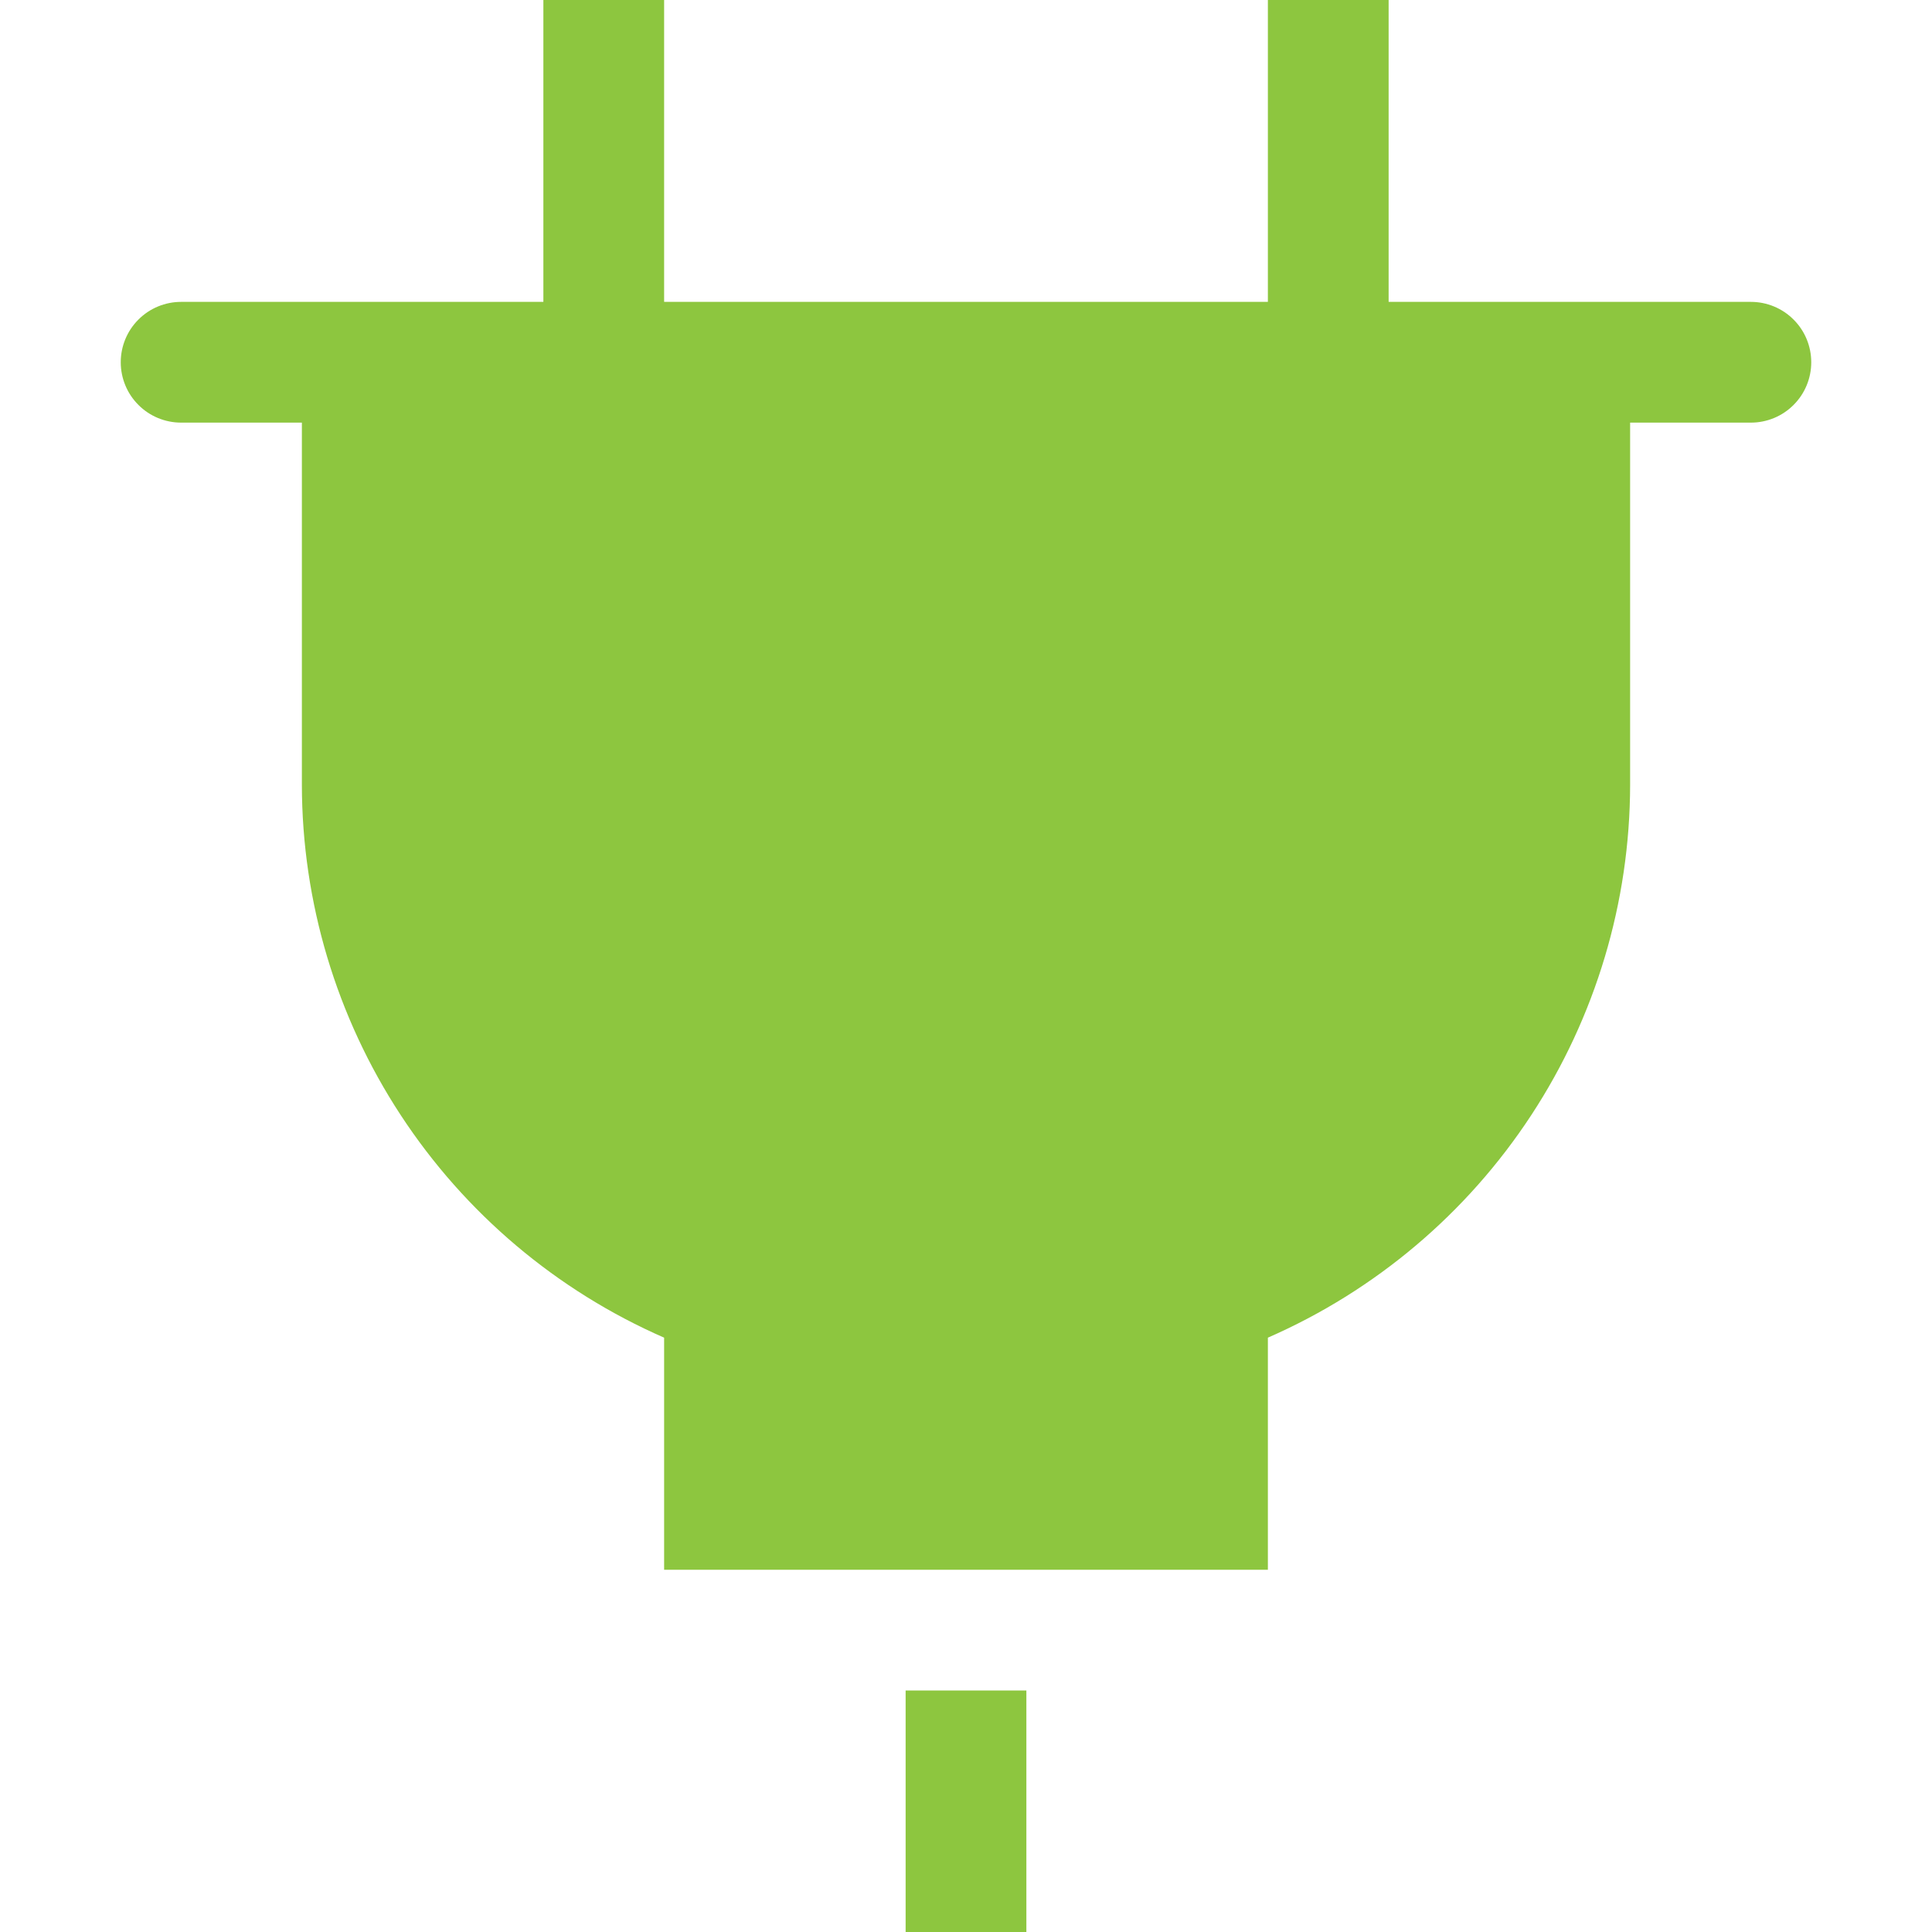 <?xml version="1.0" encoding="UTF-8"?> <svg xmlns="http://www.w3.org/2000/svg" width="32" height="32" viewBox="0 0 32 32" fill="none"><path d="M17 28H15V32H17V28Z" fill="#8DC63F"></path><path d="M29 5H23V0H21V5H11V0H9V5H3C2.735 5 2.48 5.105 2.293 5.293C2.105 5.48 2 5.735 2 6C2 6.265 2.105 6.52 2.293 6.707C2.48 6.895 2.735 7 3 7H5V13C5.003 14.944 5.572 16.845 6.638 18.471C7.703 20.096 9.219 21.377 11 22.156V26H21V22.156C22.781 21.377 24.297 20.096 25.362 18.471C26.428 16.845 26.997 14.944 27 13V7H29C29.265 7 29.52 6.895 29.707 6.707C29.895 6.52 30 6.265 30 6C30 5.735 29.895 5.48 29.707 5.293C29.52 5.105 29.265 5 29 5Z" fill="#8DC63F"></path></svg> 